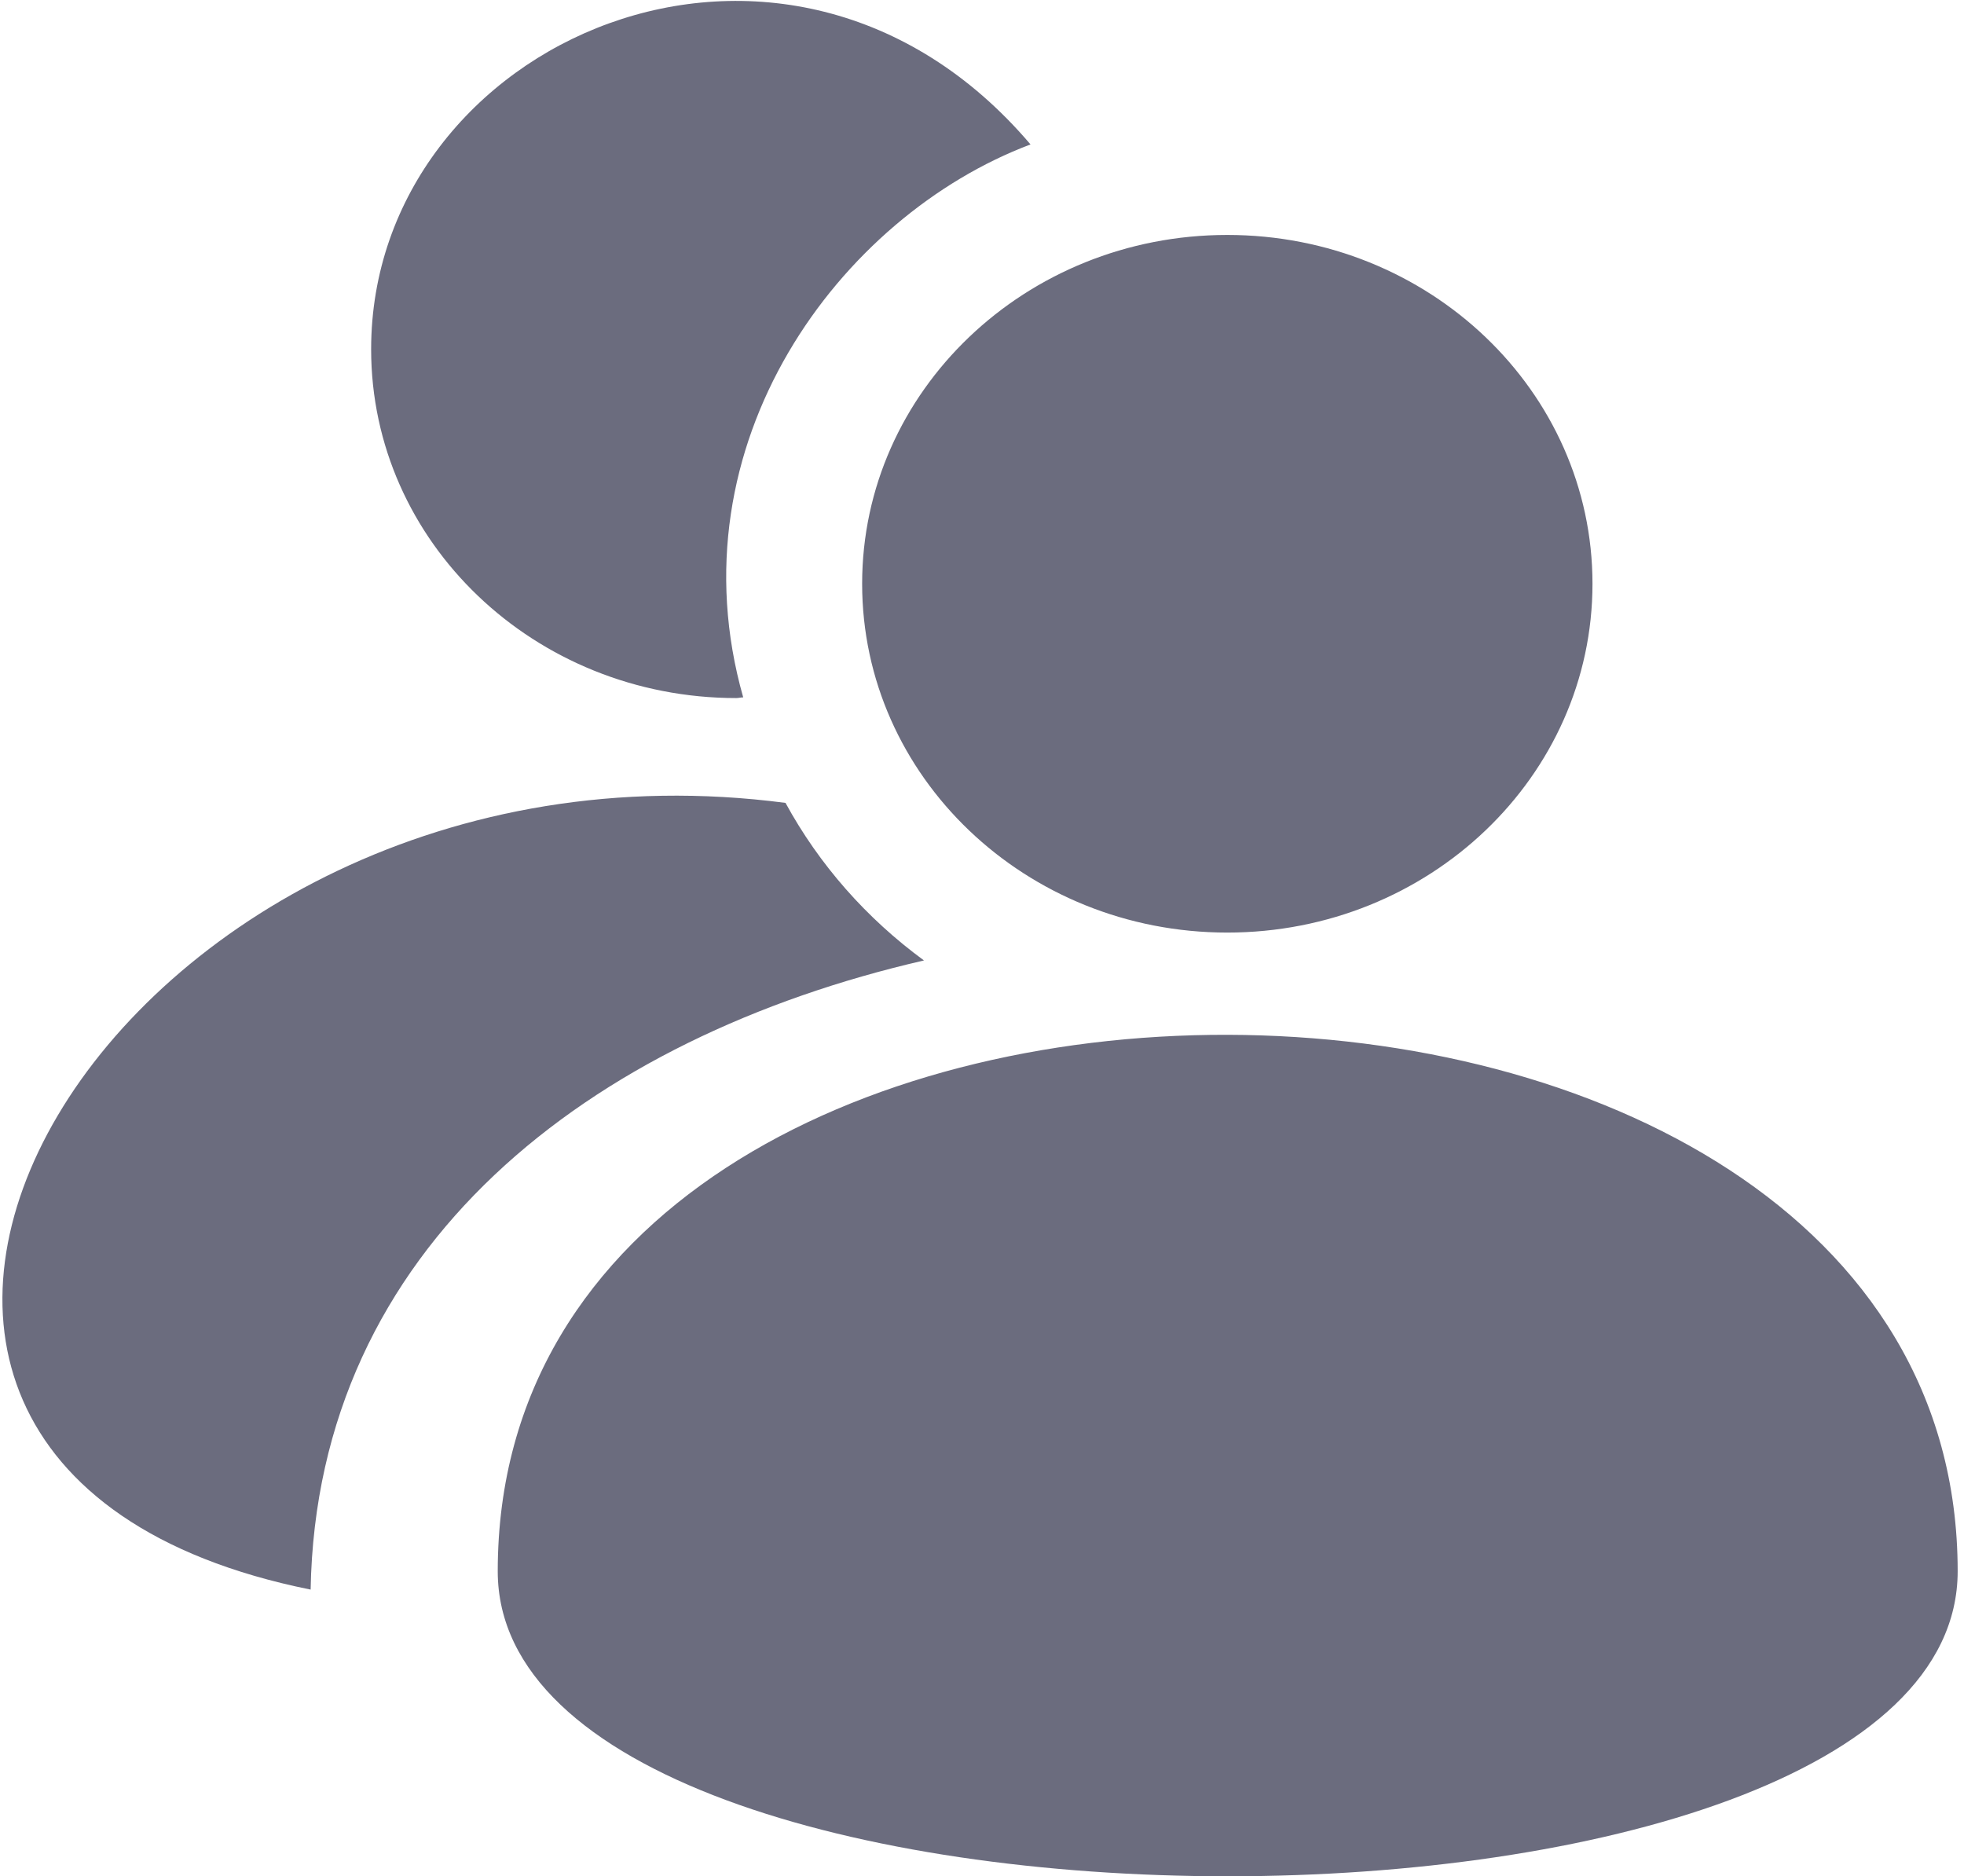 <svg width="67" height="64" viewBox="0 0 67 64" fill="none" xmlns="http://www.w3.org/2000/svg">
<path d="M16.98 53.602C16.98 29.077 66.784 29.327 66.784 53.602C66.784 67.477 16.98 67.477 16.98 53.602ZM10.597 54.228C-10.995 49.878 3.792 24.377 26.797 27.39C27.948 29.502 29.558 31.327 31.52 32.765C20.123 35.39 10.806 42.515 10.597 54.228ZM41.868 8.015C48.748 8.015 54.326 13.343 54.326 19.915C54.326 26.487 48.748 31.814 41.868 31.814C34.988 31.814 29.411 26.487 29.411 19.915C29.411 13.343 34.988 8.015 41.868 8.015ZM12.661 11.915C12.661 1.378 26.82 -4.873 35.155 4.927C28.652 7.377 22.893 15.128 25.354 23.79C25.275 23.79 25.197 23.814 25.118 23.814C18.235 23.814 12.661 18.49 12.661 11.915Z" fill="#6B6C7E"/>
</svg>
